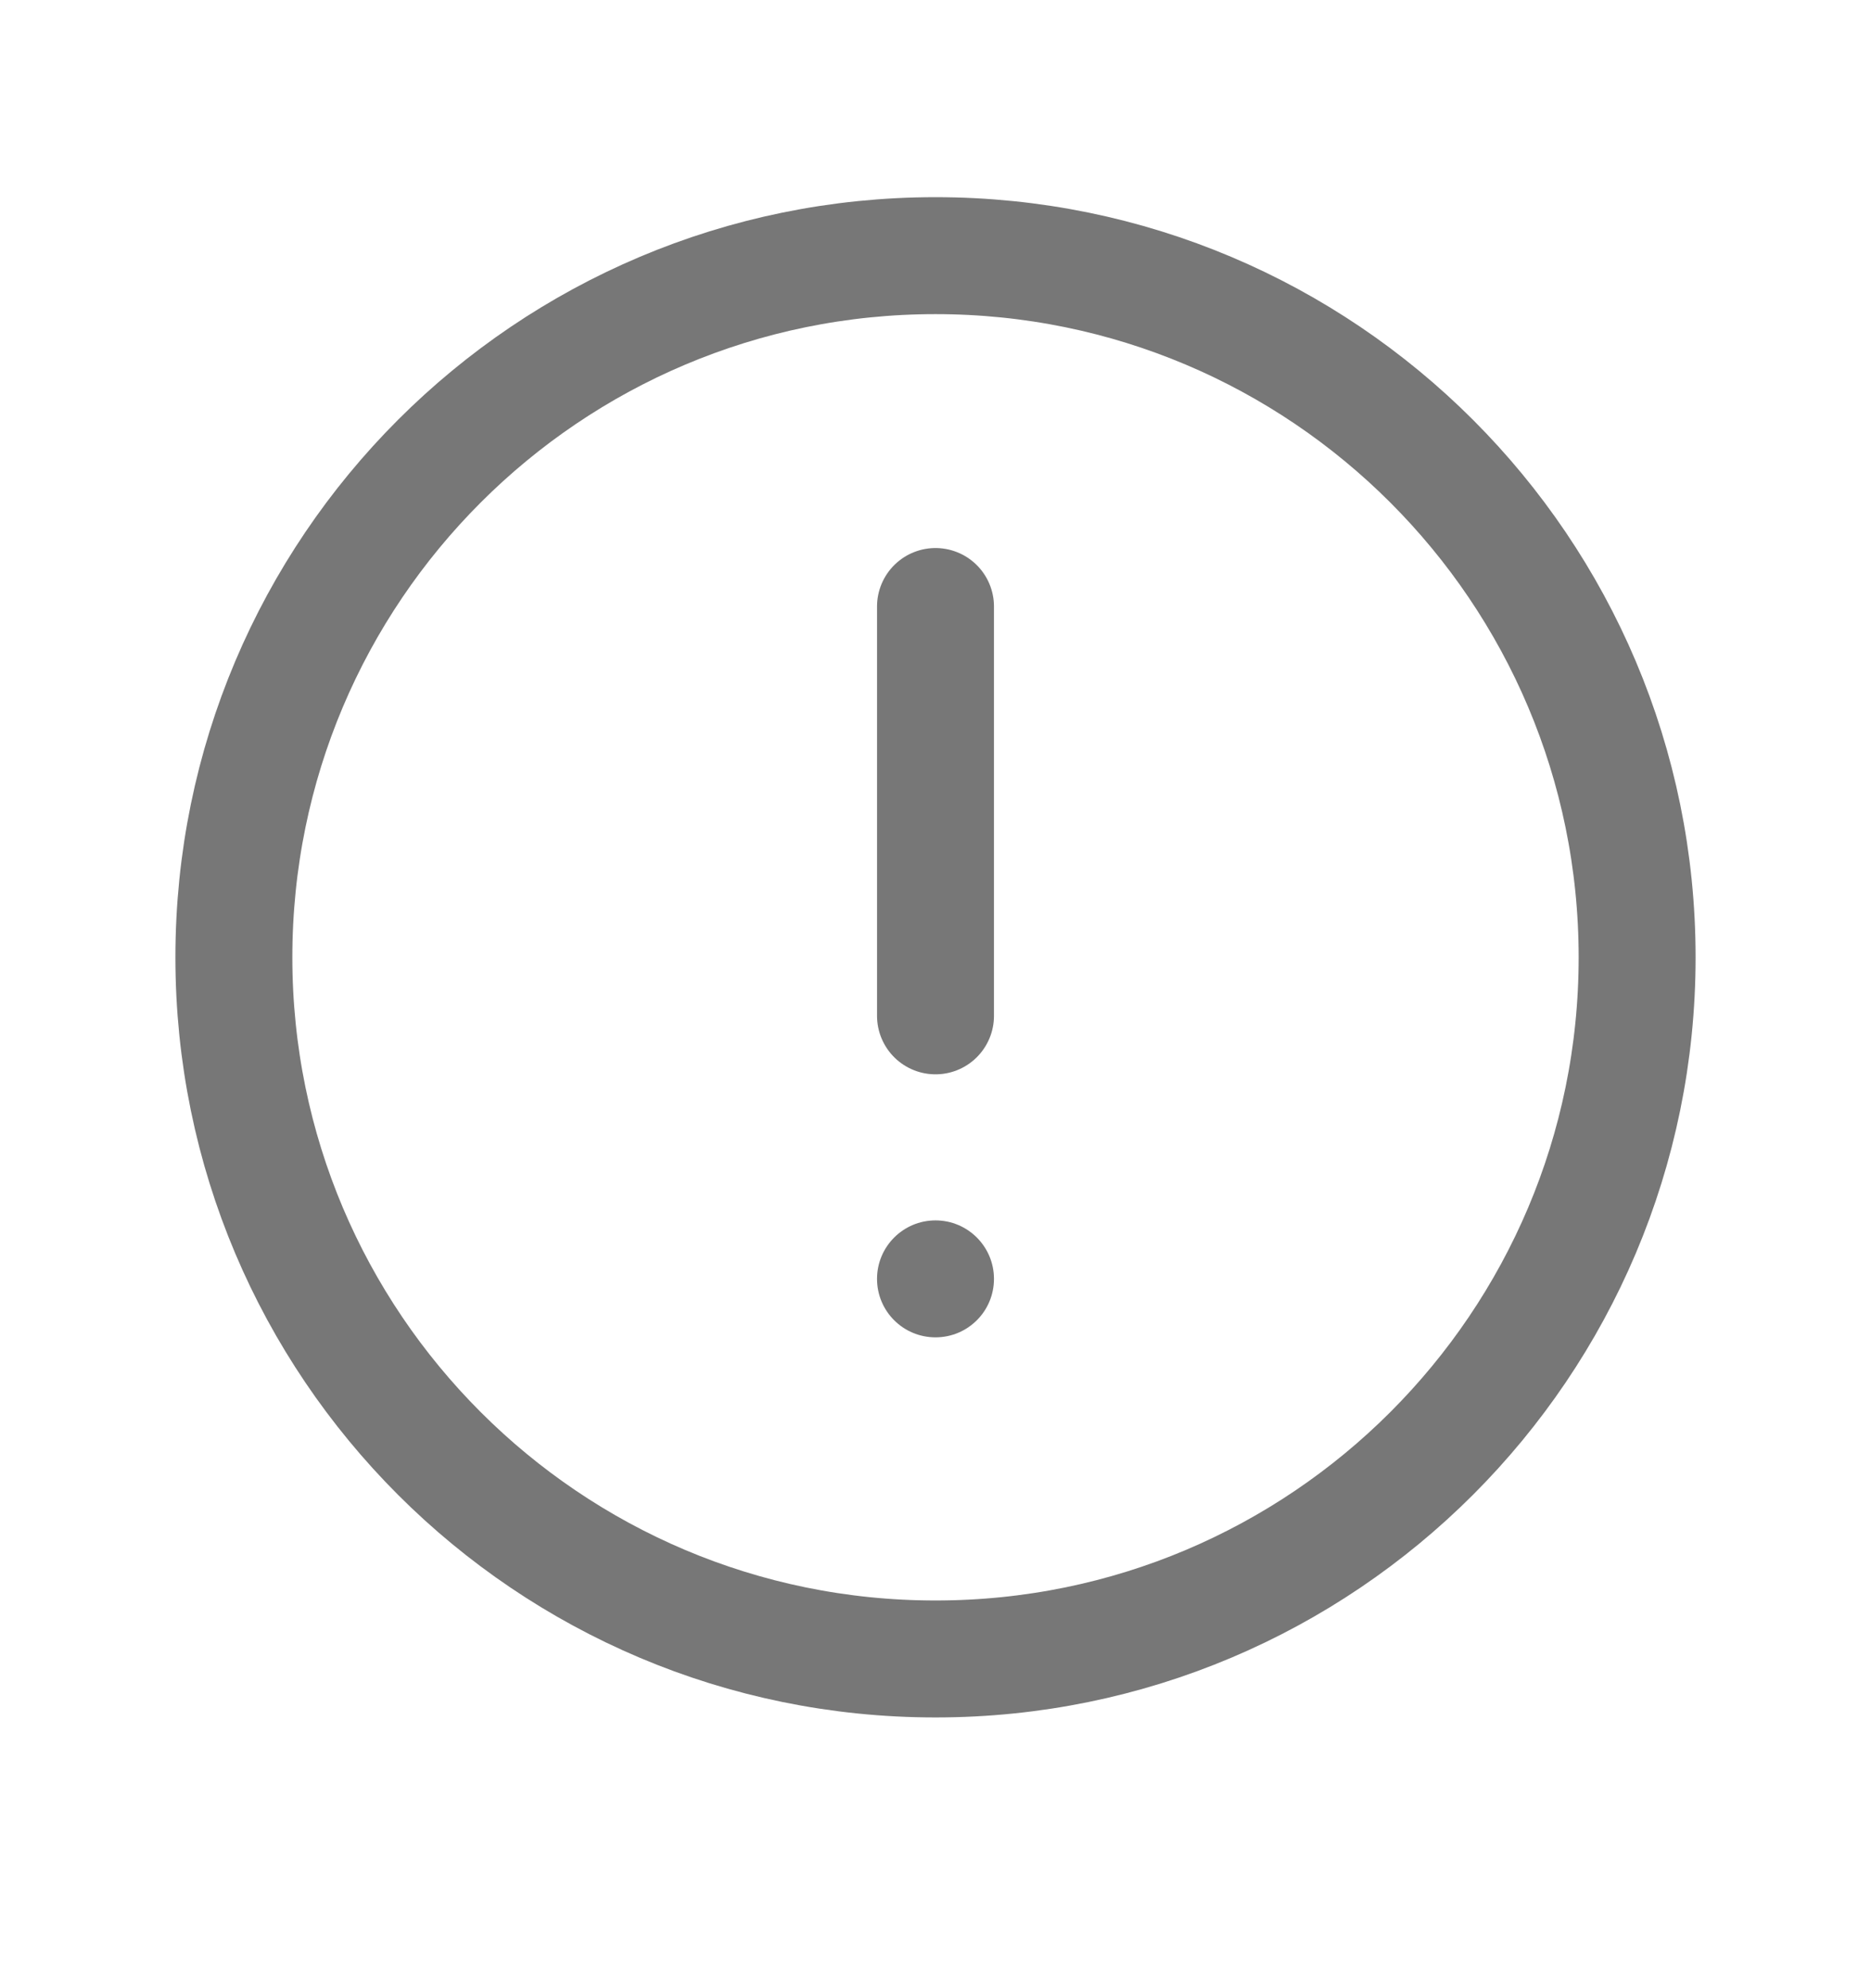 <svg width="16" height="17" viewBox="0 0 16 17" fill="none" xmlns="http://www.w3.org/2000/svg">
<g id="WarningCircle" clip-path="url(#clip0_1226_4110)">
<path id="Vector" d="M8 14.185C11.314 14.185 14 11.499 14 8.186C14 4.872 11.314 2.186 8 2.186C4.686 2.186 2 4.872 2 8.186C2 11.499 4.686 14.185 8 14.185Z" stroke="#777777" stroke-linecap="round" stroke-linejoin="round"/>
<path id="Vector_2" d="M8 8.686V5.186" stroke="#777777" stroke-linecap="round" stroke-linejoin="round"/>
<path id="Vector_3" d="M8 11.435C8.276 11.435 8.5 11.212 8.5 10.935C8.5 10.659 8.276 10.435 8 10.435C7.724 10.435 7.5 10.659 7.5 10.935C7.5 11.212 7.724 11.435 8 11.435Z" fill="#777777"/>
</g>
<defs>
<clipPath id="clip0_1226_4110">
<rect width="16" height="16" fill="white" transform="translate(0 0.186)"/>
</clipPath>
</defs>
</svg>

